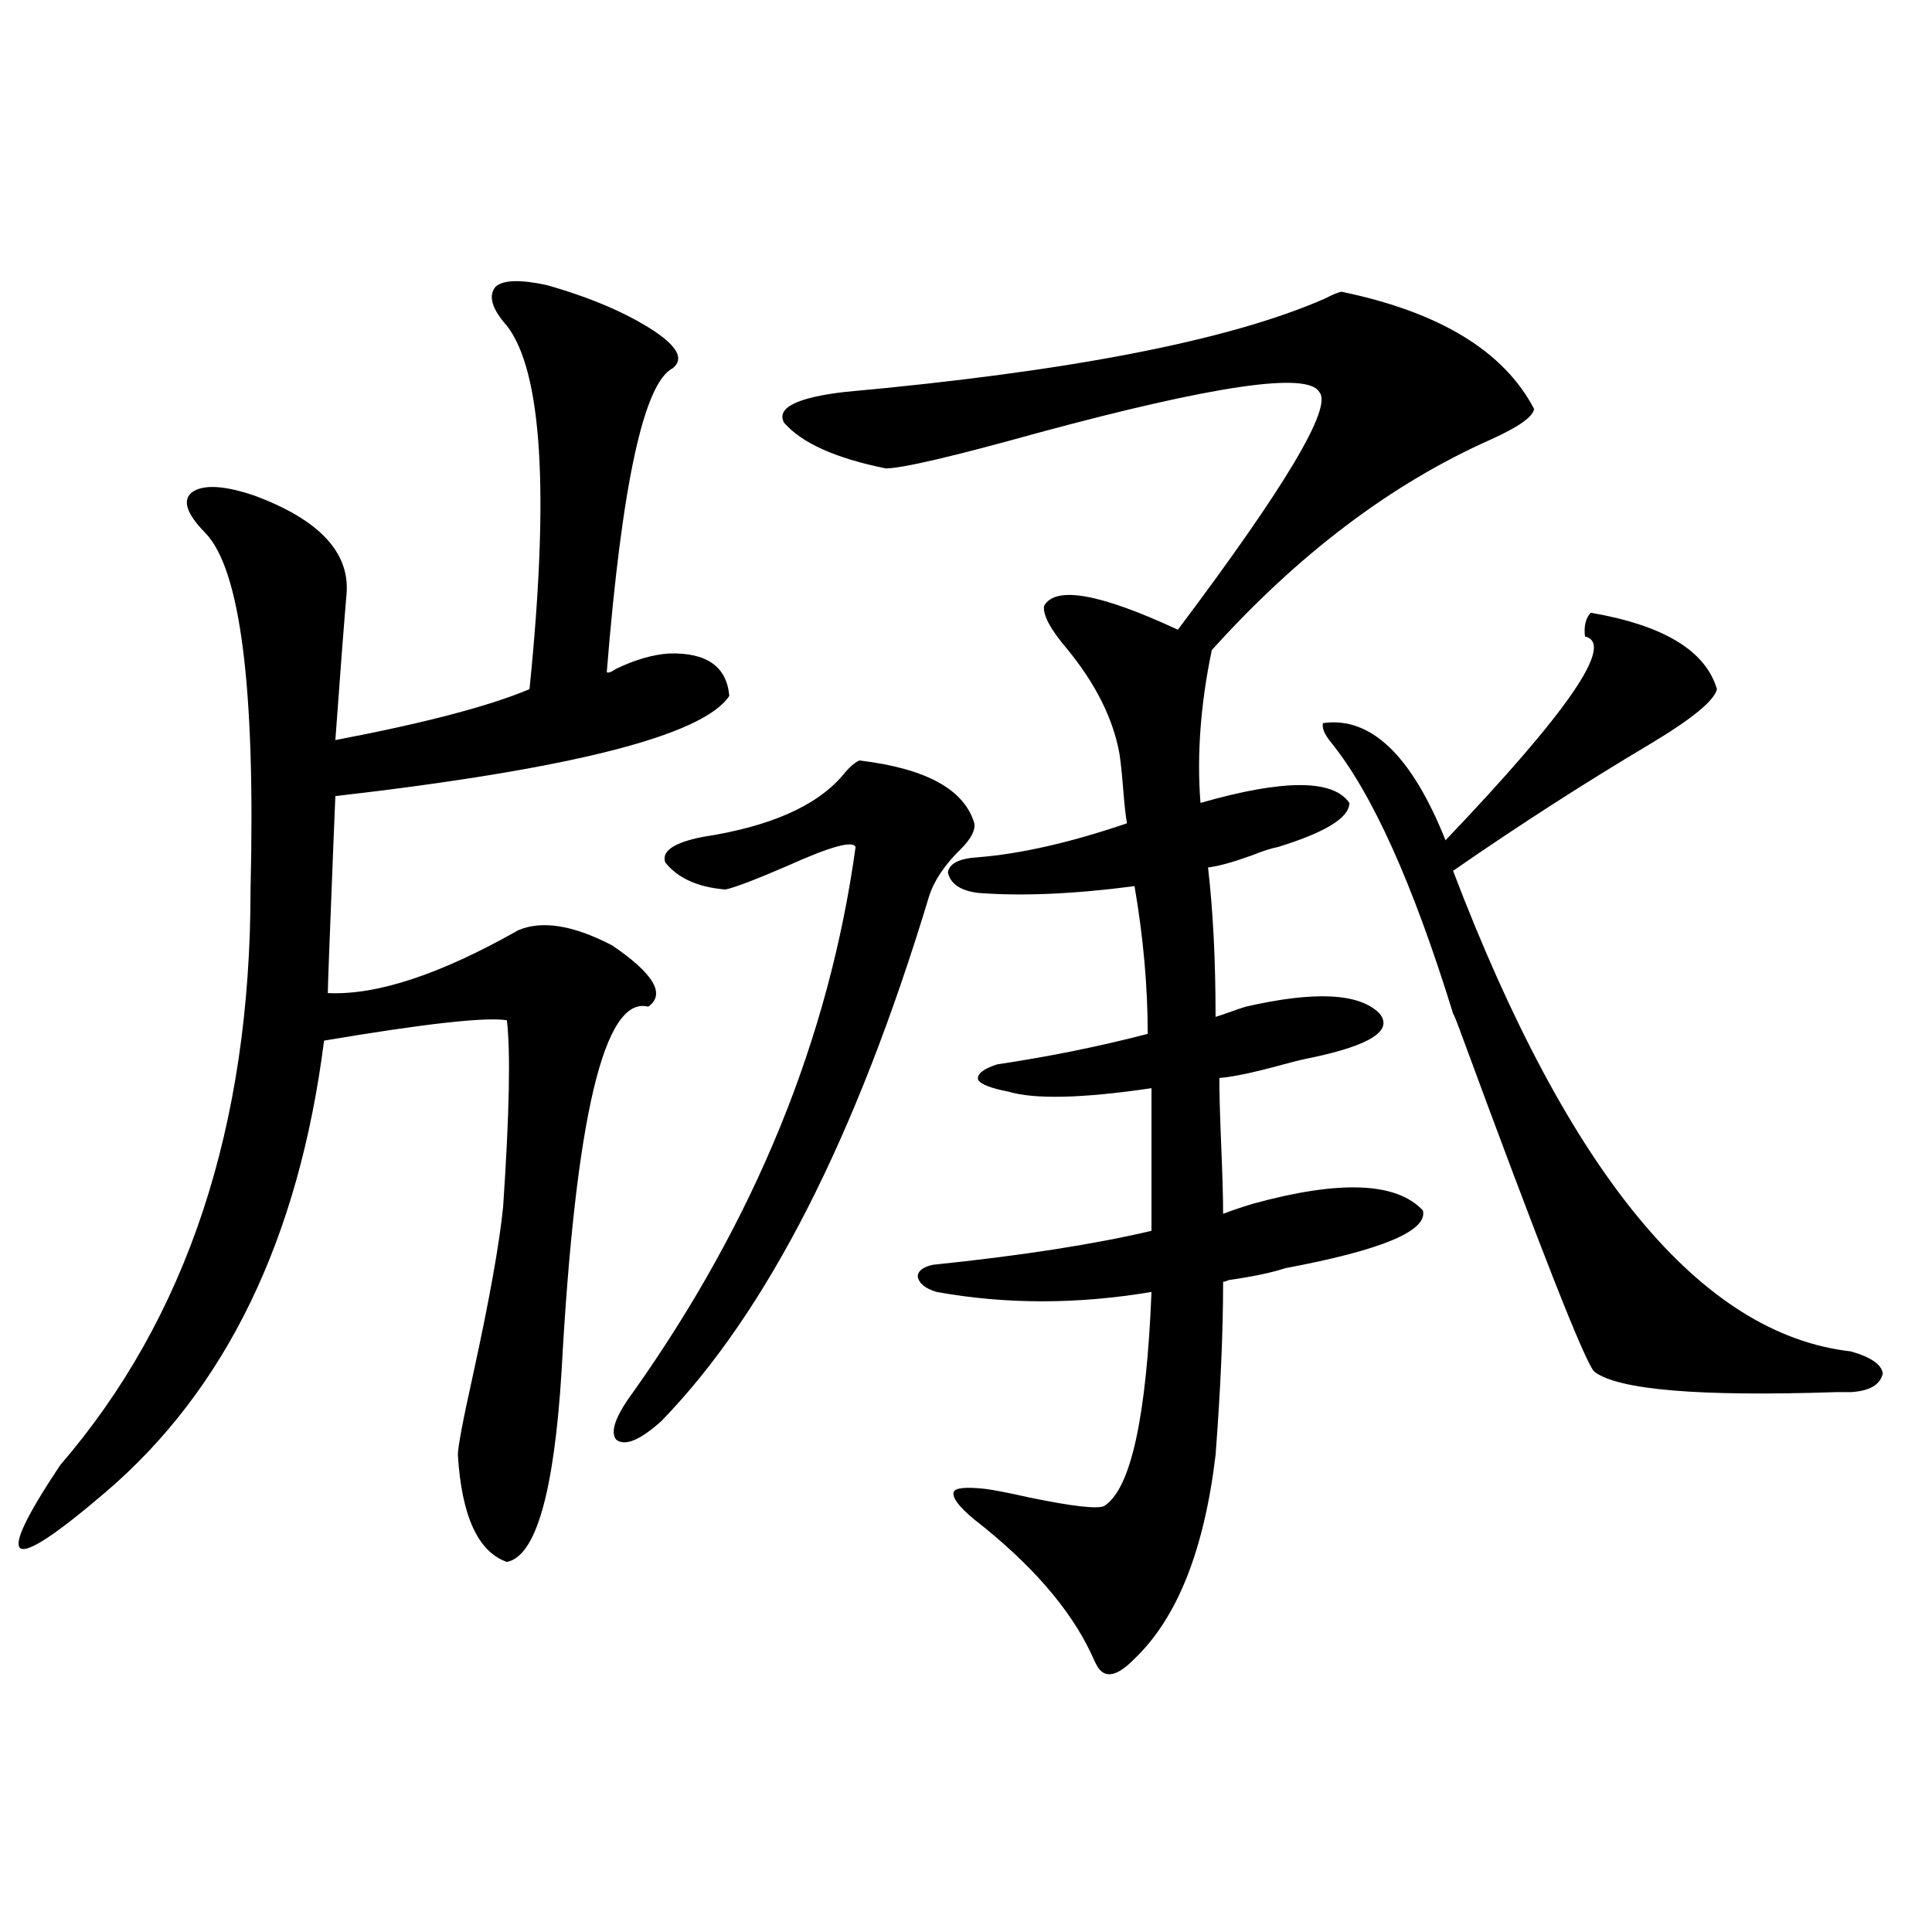 <?xml version="1.0" encoding="utf-8"?>
<!-- Generator: Adobe Illustrator 16.0.0, SVG Export Plug-In . SVG Version: 6.00 Build 0)  -->
<!DOCTYPE svg PUBLIC "-//W3C//DTD SVG 1.1//EN" "http://www.w3.org/Graphics/SVG/1.1/DTD/svg11.dtd">
<svg version="1.1" id="图层_1" xmlns="http://www.w3.org/2000/svg" xmlns:xlink="http://www.w3.org/1999/xlink" x="0px" y="0px"
	 width="1000px" height="1000px" viewBox="0 0 1000 1000" enable-background="new 0 0 1000 1000" xml:space="preserve">
<path d="M282.847,147.52c22.759,6.454,41.295,14.364,55.608,23.73c12.348,8.212,15.609,14.653,9.756,19.336
	c-14.969,7.622-26.341,60.067-34.146,157.324c0.641,0.591,2.271,0,4.878-1.758c9.756-4.683,18.856-7.319,27.316-7.91
	c19.512-0.577,29.908,6.743,31.219,21.973c-13.658,20.517-81.629,37.793-203.897,51.855c0,0.591-0.335,8.501-0.976,23.73
	c-1.951,48.642-2.927,74.707-2.927,78.223c25.365,1.181,58.2-9.668,98.534-32.52c12.348-5.273,28.612-2.637,48.779,7.91
	c21.463,14.653,27.637,25.2,18.536,31.641c-22.773-5.851-37.728,57.129-44.877,188.965c-3.902,62.704-13.338,95.513-28.292,98.438
	c-14.969-5.273-23.414-23.73-25.365-55.371c0-4.093,2.592-17.866,7.805-41.309c8.445-38.672,13.658-67.676,15.609-87.012
	c3.247-48.038,3.902-80.269,1.951-96.68c-11.066-1.758-42.605,1.758-94.632,10.547C154.71,641.177,116.997,719.11,54.56,772.422
	c-25.365,21.685-39.999,31.353-43.901,29.004c-3.902-2.335,2.927-16.699,20.487-43.066C96.83,682.196,129.68,582.88,129.68,460.41
	c2.592-104.288-5.213-165.812-23.414-184.57c-9.756-9.956-12.042-16.987-6.829-21.094c5.854-4.093,16.585-3.516,32.194,1.758
	c33.17,12.305,49.1,29.004,47.804,50.098c-1.311,15.243-3.262,40.731-5.854,76.465c46.173-8.789,79.663-17.578,100.485-26.367
	c10.396-101.953,6.494-164.644-11.707-188.086c-7.805-8.789-9.756-15.519-5.854-20.215
	C260.408,144.883,269.188,144.595,282.847,147.52z M444.794,393.613c34.466,4.106,54.298,14.941,59.511,32.52
	c0.641,3.516-1.631,7.91-6.829,13.184c-8.46,8.212-13.993,16.411-16.585,24.609c-37.728,124.805-83.9,215.332-138.533,271.582
	c-11.066,9.97-18.871,13.184-23.414,9.668c-3.262-4.093-0.335-12.305,8.78-24.609c63.078-89.058,101.461-183.101,115.119-282.129
	c-1.311-3.516-13.018-0.288-35.121,9.668c-16.265,7.031-26.996,11.138-32.194,12.305c-14.313-1.167-24.725-5.851-31.219-14.063
	c-1.951-5.851,4.543-10.245,19.512-13.184c34.466-5.273,58.535-15.82,72.193-31.641
	C439.261,397.431,442.188,394.794,444.794,393.613z M648.691,623.008c44.877-12.305,74.145-11.124,87.803,3.516
	c2.592,10.547-21.143,20.517-71.218,29.883c-7.164,2.349-16.92,4.395-29.268,6.152c-1.311,0.591-2.286,0.879-2.927,0.879
	c0,25.79-1.311,55.673-3.902,89.648c-5.854,49.219-19.847,84.375-41.95,105.469c-9.115,9.366-15.609,10.547-19.512,3.516
	c-0.655-1.181-1.631-3.228-2.927-6.152c-11.066-23.442-31.219-46.582-60.486-69.434c-7.805-6.44-11.387-11.124-10.731-14.063
	c0.641-2.335,6.174-2.925,16.585-1.758c4.543,0.591,12.027,2.06,22.438,4.395c22.759,4.696,35.762,6.152,39.023,4.395
	c13.658-8.789,21.783-45.703,24.39-110.742c-38.383,6.454-75.455,6.454-111.217,0c-5.854-1.758-9.115-4.395-9.756-7.91
	c0-2.925,2.592-4.972,7.805-6.152c45.518-4.683,83.245-10.547,113.168-17.578v-73.828c-35.776,5.273-60.486,5.864-74.145,1.758
	c-9.115-1.758-14.313-3.804-15.609-6.152c-0.655-2.925,2.592-5.562,9.756-7.91c27.316-4.093,53.322-9.366,78.047-15.82
	c0-24.609-2.286-50.098-6.829-76.465c-31.219,4.106-58.215,5.273-80.974,3.516c-9.115-1.167-14.313-4.683-15.609-10.547
	c0.641-4.683,5.854-7.319,15.609-7.91c22.104-1.758,47.804-7.608,77.071-17.578c-0.655-3.516-1.311-9.366-1.951-17.578
	c-0.655-8.198-1.311-14.351-1.951-18.457c-3.262-18.155-12.362-36.323-27.316-54.492c-8.46-9.956-12.362-17.276-11.707-21.973
	c5.854-10.547,28.933-6.44,69.267,12.305c55.929-74.405,80.318-115.425,73.169-123.047c-5.854-10.547-54.313-3.516-145.362,21.094
	c-44.236,12.305-70.577,18.457-79.022,18.457c-26.021-5.273-43.581-13.184-52.682-23.73c-3.902-7.608,6.494-12.882,31.219-15.82
	c116.415-10.547,199.34-26.655,248.774-48.34c4.543-2.335,7.47-3.516,8.78-3.516c50.73,10.547,83.9,30.762,99.51,60.645
	c-0.655,4.106-8.14,9.38-22.438,15.82c-51.386,22.852-99.51,59.188-144.387,108.984c-5.854,28.125-7.805,54.492-5.854,79.102
	c42.926-12.305,68.611-12.305,77.071,0c0,7.622-12.362,15.243-37.072,22.852c-3.262,0.591-7.805,2.06-13.658,4.395
	c-9.756,3.516-17.24,5.575-22.438,6.152c2.592,22.274,3.902,48.052,3.902,77.344c1.951-0.577,4.543-1.456,7.805-2.637
	c3.247-1.167,5.854-2.046,7.805-2.637c35.762-8.198,58.855-7.031,69.267,3.516c7.149,8.789-4.558,16.411-35.121,22.852
	c-3.262,0.591-8.14,1.758-14.634,3.516c-14.969,4.106-26.021,6.454-33.17,7.031c0,7.622,0.32,19.336,0.976,35.156
	c0.641,15.243,0.976,26.958,0.976,35.156C637.625,626.523,642.838,624.766,648.691,623.008z M823.321,317.148
	c37.713,6.454,59.511,19.638,65.364,39.551c-1.311,5.864-12.683,15.243-34.146,28.125c-34.48,20.517-68.626,42.489-102.437,65.918
	c59.831,157.036,128.442,239.941,205.849,248.73c10.396,2.938,15.93,6.743,16.585,11.426c-1.311,5.864-6.829,9.091-16.585,9.668
	c-1.311,0-3.902,0-7.805,0c-70.897,2.349-112.527-1.167-124.875-10.547c-4.558-4.093-27.972-63.569-70.242-178.418
	c-1.311-3.516-2.286-5.851-2.927-7.031c-20.822-67.374-41.95-114.258-63.413-140.625c-3.262-4.093-4.558-7.319-3.902-9.668
	c24.71-3.516,45.853,16.699,63.413,60.645c63.733-66.797,87.803-101.953,72.193-105.469
	C819.739,324.18,820.715,320.087,823.321,317.148z"/>
</svg>

